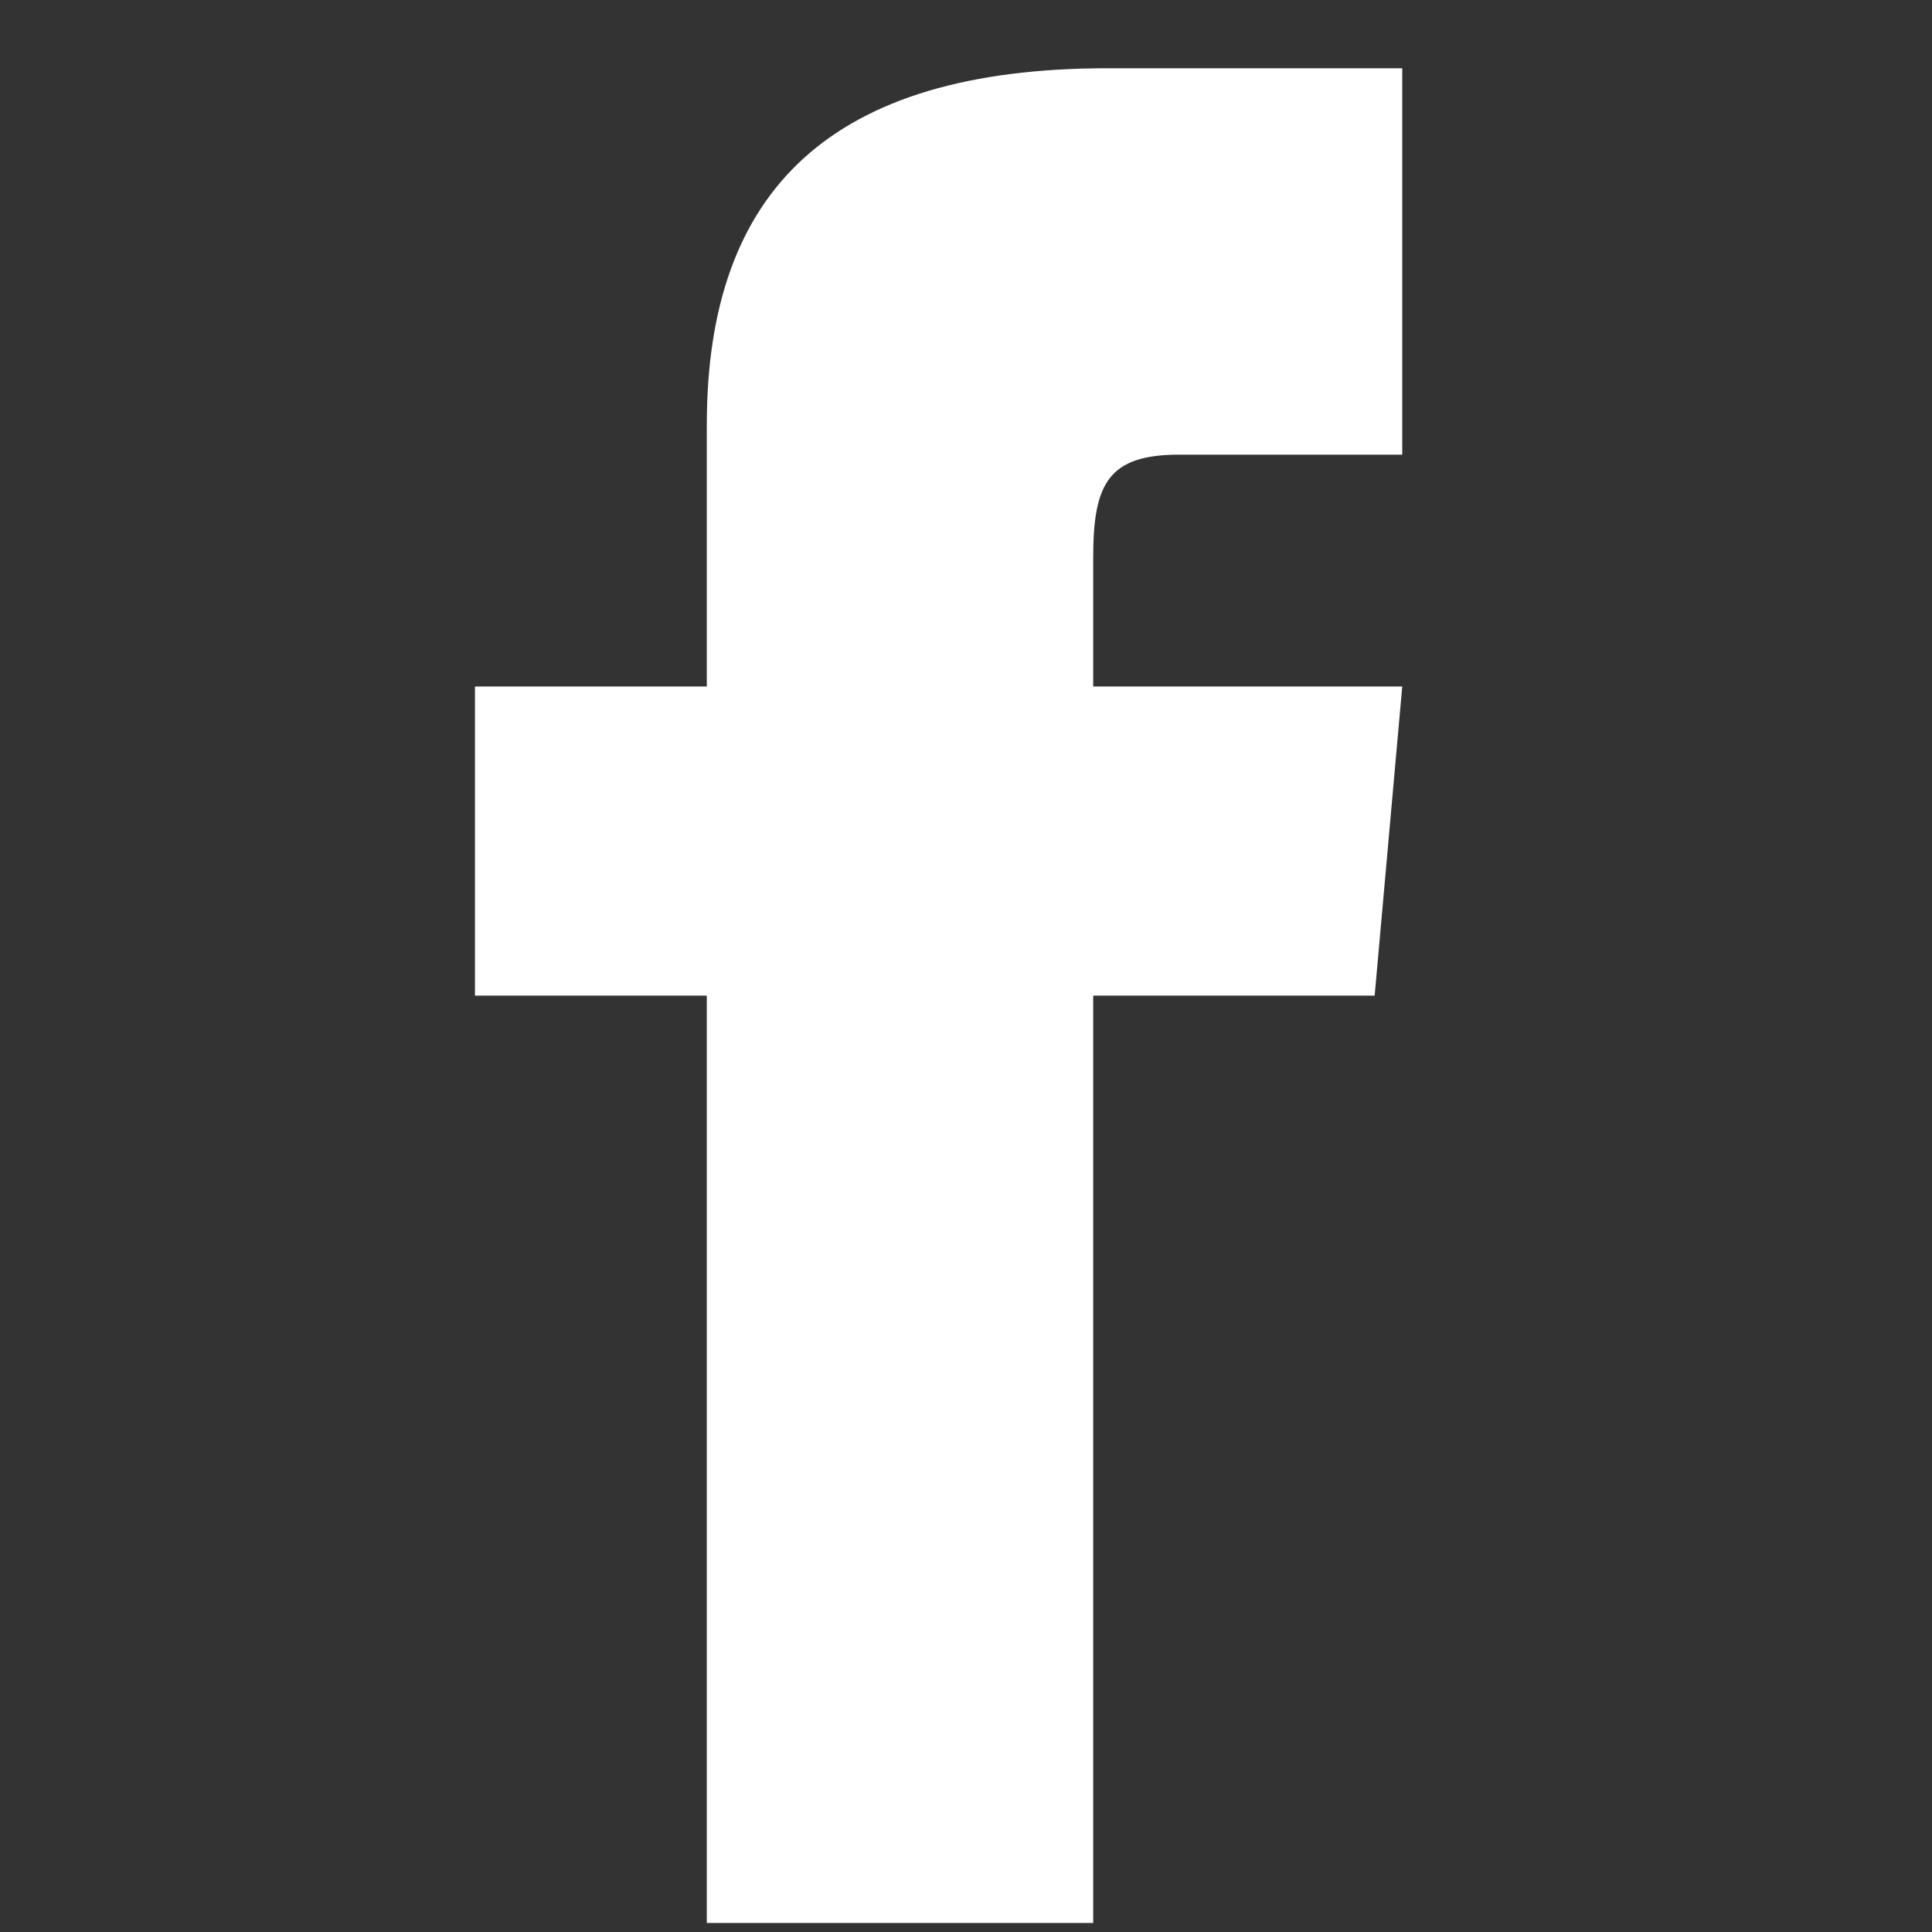 <svg width="25" height="25" viewBox="0 0 25 25" fill="none" xmlns="http://www.w3.org/2000/svg">
<rect x="0" y="0" width="25" height="25" fill="#333333" stroke="none"/>
<g clip-path="url(#clip0_3574_39)">
<g clip-path="url(#clip1_3574_39)">
<path d="M9.146 8.883H6.146V12.883H9.146V24.883H14.146V12.883H17.788L18.145 8.883H14.146V7.216C14.146 6.261 14.338 5.883 15.261 5.883H18.145V0.883H14.338C10.742 0.883 9.146 2.466 9.146 5.498V8.883Z" fill="white"/>
</g>
</g>
<defs>
<clipPath id="clip0_3574_39">
<rect width="24" height="24" fill="white" transform="translate(0.146 0.883)"/>
</clipPath>
<clipPath id="clip1_3574_39">
<rect width="24" height="24" fill="white" transform="translate(0.146 0.883)"/>
</clipPath>
</defs>
</svg>
